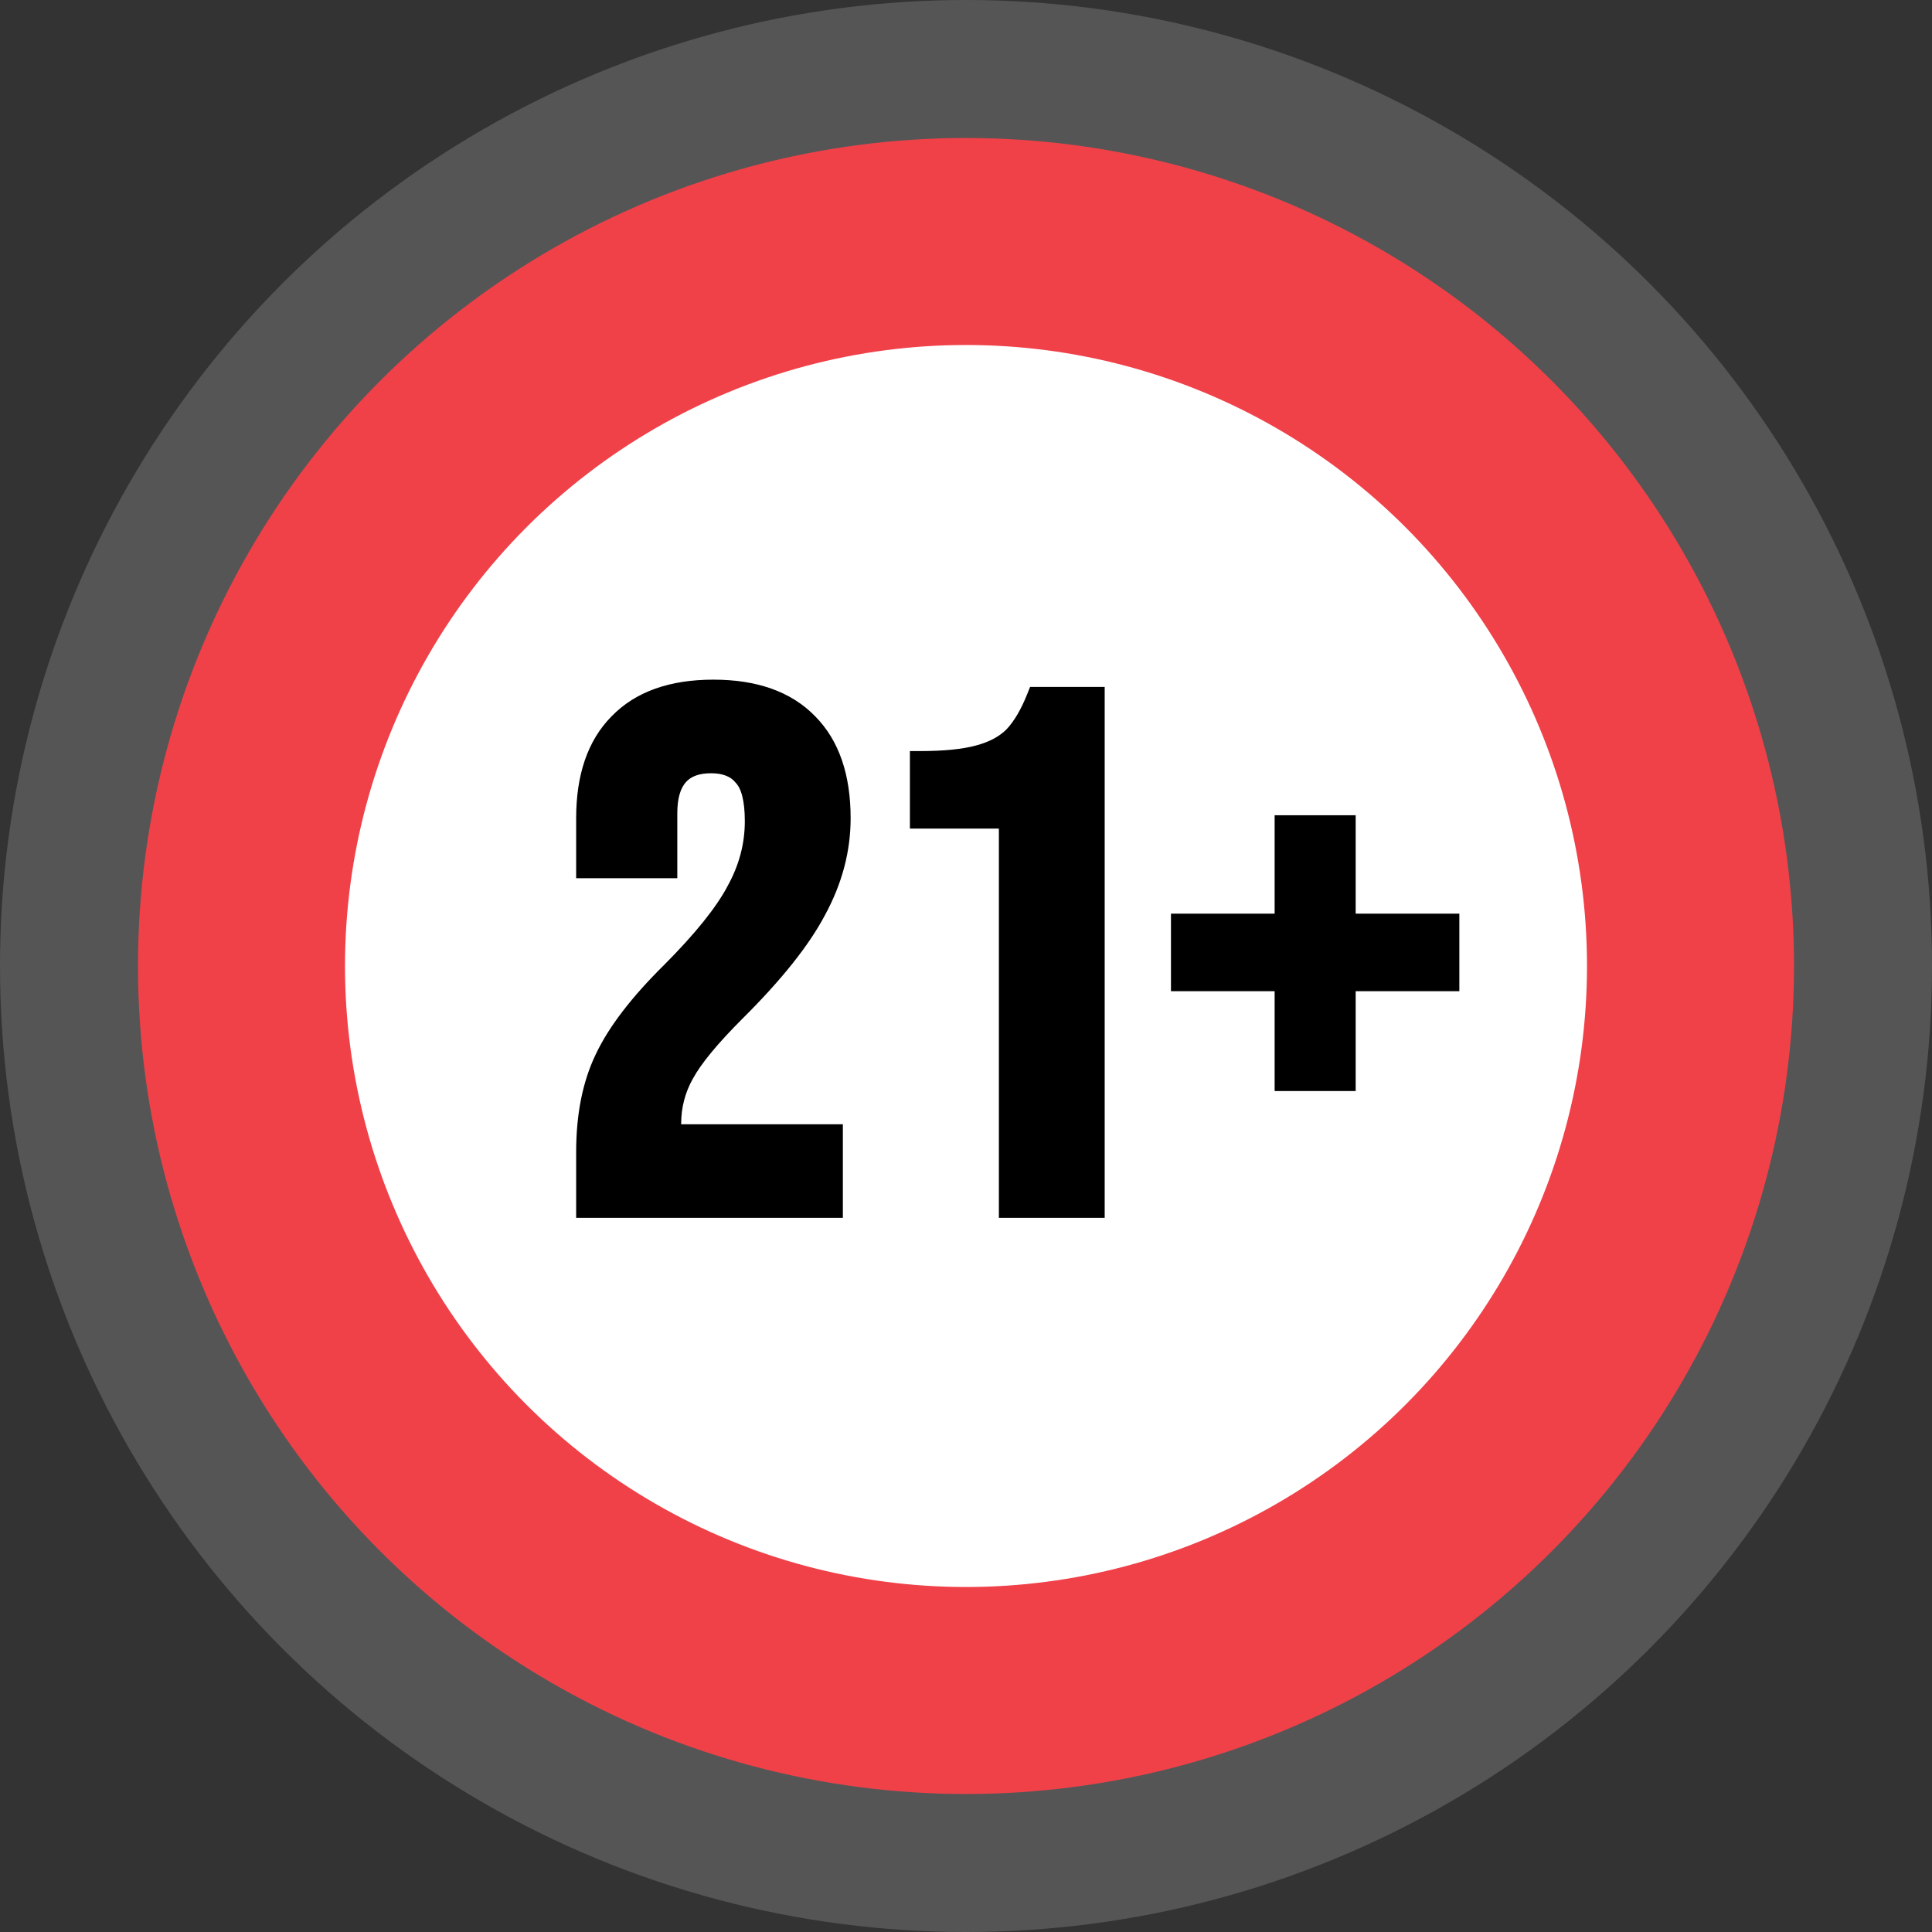 <svg width="56" height="56" viewBox="0 0 56 56" fill="none" xmlns="http://www.w3.org/2000/svg">
<rect x="0" y="0" width="56" height="56" fill="#333333" stroke="none"/>
<circle cx="28" cy="28" r="24" fill="#ED1B24"/>
<circle cx="28" cy="28" r="28" fill="white" fill-opacity="0.17"/>
<circle cx="28" cy="28" r="18" fill="white"/>
<path d="M21.219 25.758L21.219 25.758L21.218 25.761C20.885 26.389 20.269 27.158 19.361 28.07C18.428 28.991 17.772 29.843 17.403 30.626C17.032 31.397 16.85 32.322 16.85 33.394V35V35.15H17H24.131H24.281V35V32.887V32.737H24.131H19.594V32.57C19.594 32.075 19.715 31.614 19.956 31.186L19.956 31.186L19.957 31.185C20.201 30.739 20.682 30.153 21.412 29.423C22.537 28.306 23.334 27.308 23.793 26.43C24.267 25.551 24.506 24.646 24.506 23.718C24.506 22.496 24.185 21.537 23.521 20.867C22.857 20.182 21.9 19.85 20.678 19.85C19.455 19.85 18.499 20.182 17.835 20.867C17.171 21.537 16.85 22.496 16.85 23.718V25.155V25.305H17H19.332H19.482V25.155V23.57C19.482 23.103 19.585 22.781 19.765 22.576C19.941 22.375 20.213 22.263 20.611 22.263C20.998 22.263 21.264 22.378 21.437 22.588L21.437 22.589L21.443 22.596C21.626 22.791 21.739 23.176 21.739 23.803C21.739 24.48 21.567 25.131 21.219 25.758ZM26.524 23.718V23.868H26.674H29.103V35V35.15H29.253H31.72H31.87V35V20.211V20.061H31.72H30.061H29.959L29.921 20.156C29.731 20.637 29.516 20.998 29.28 21.247C29.049 21.477 28.732 21.649 28.319 21.756L28.317 21.757C27.917 21.864 27.371 21.92 26.674 21.92H26.524V22.07V23.718ZM34.091 28.43V28.58H34.241H37.096V31.324V31.474H37.246H38.995H39.145V31.324V28.58H42H42.15V28.43V26.782V26.632H42H39.145V23.93V23.78H38.995H37.246H37.096V23.93V26.632H34.241H34.091V26.782V28.43Z" fill="black" stroke="black" stroke-width="0.3"/>
</svg>
